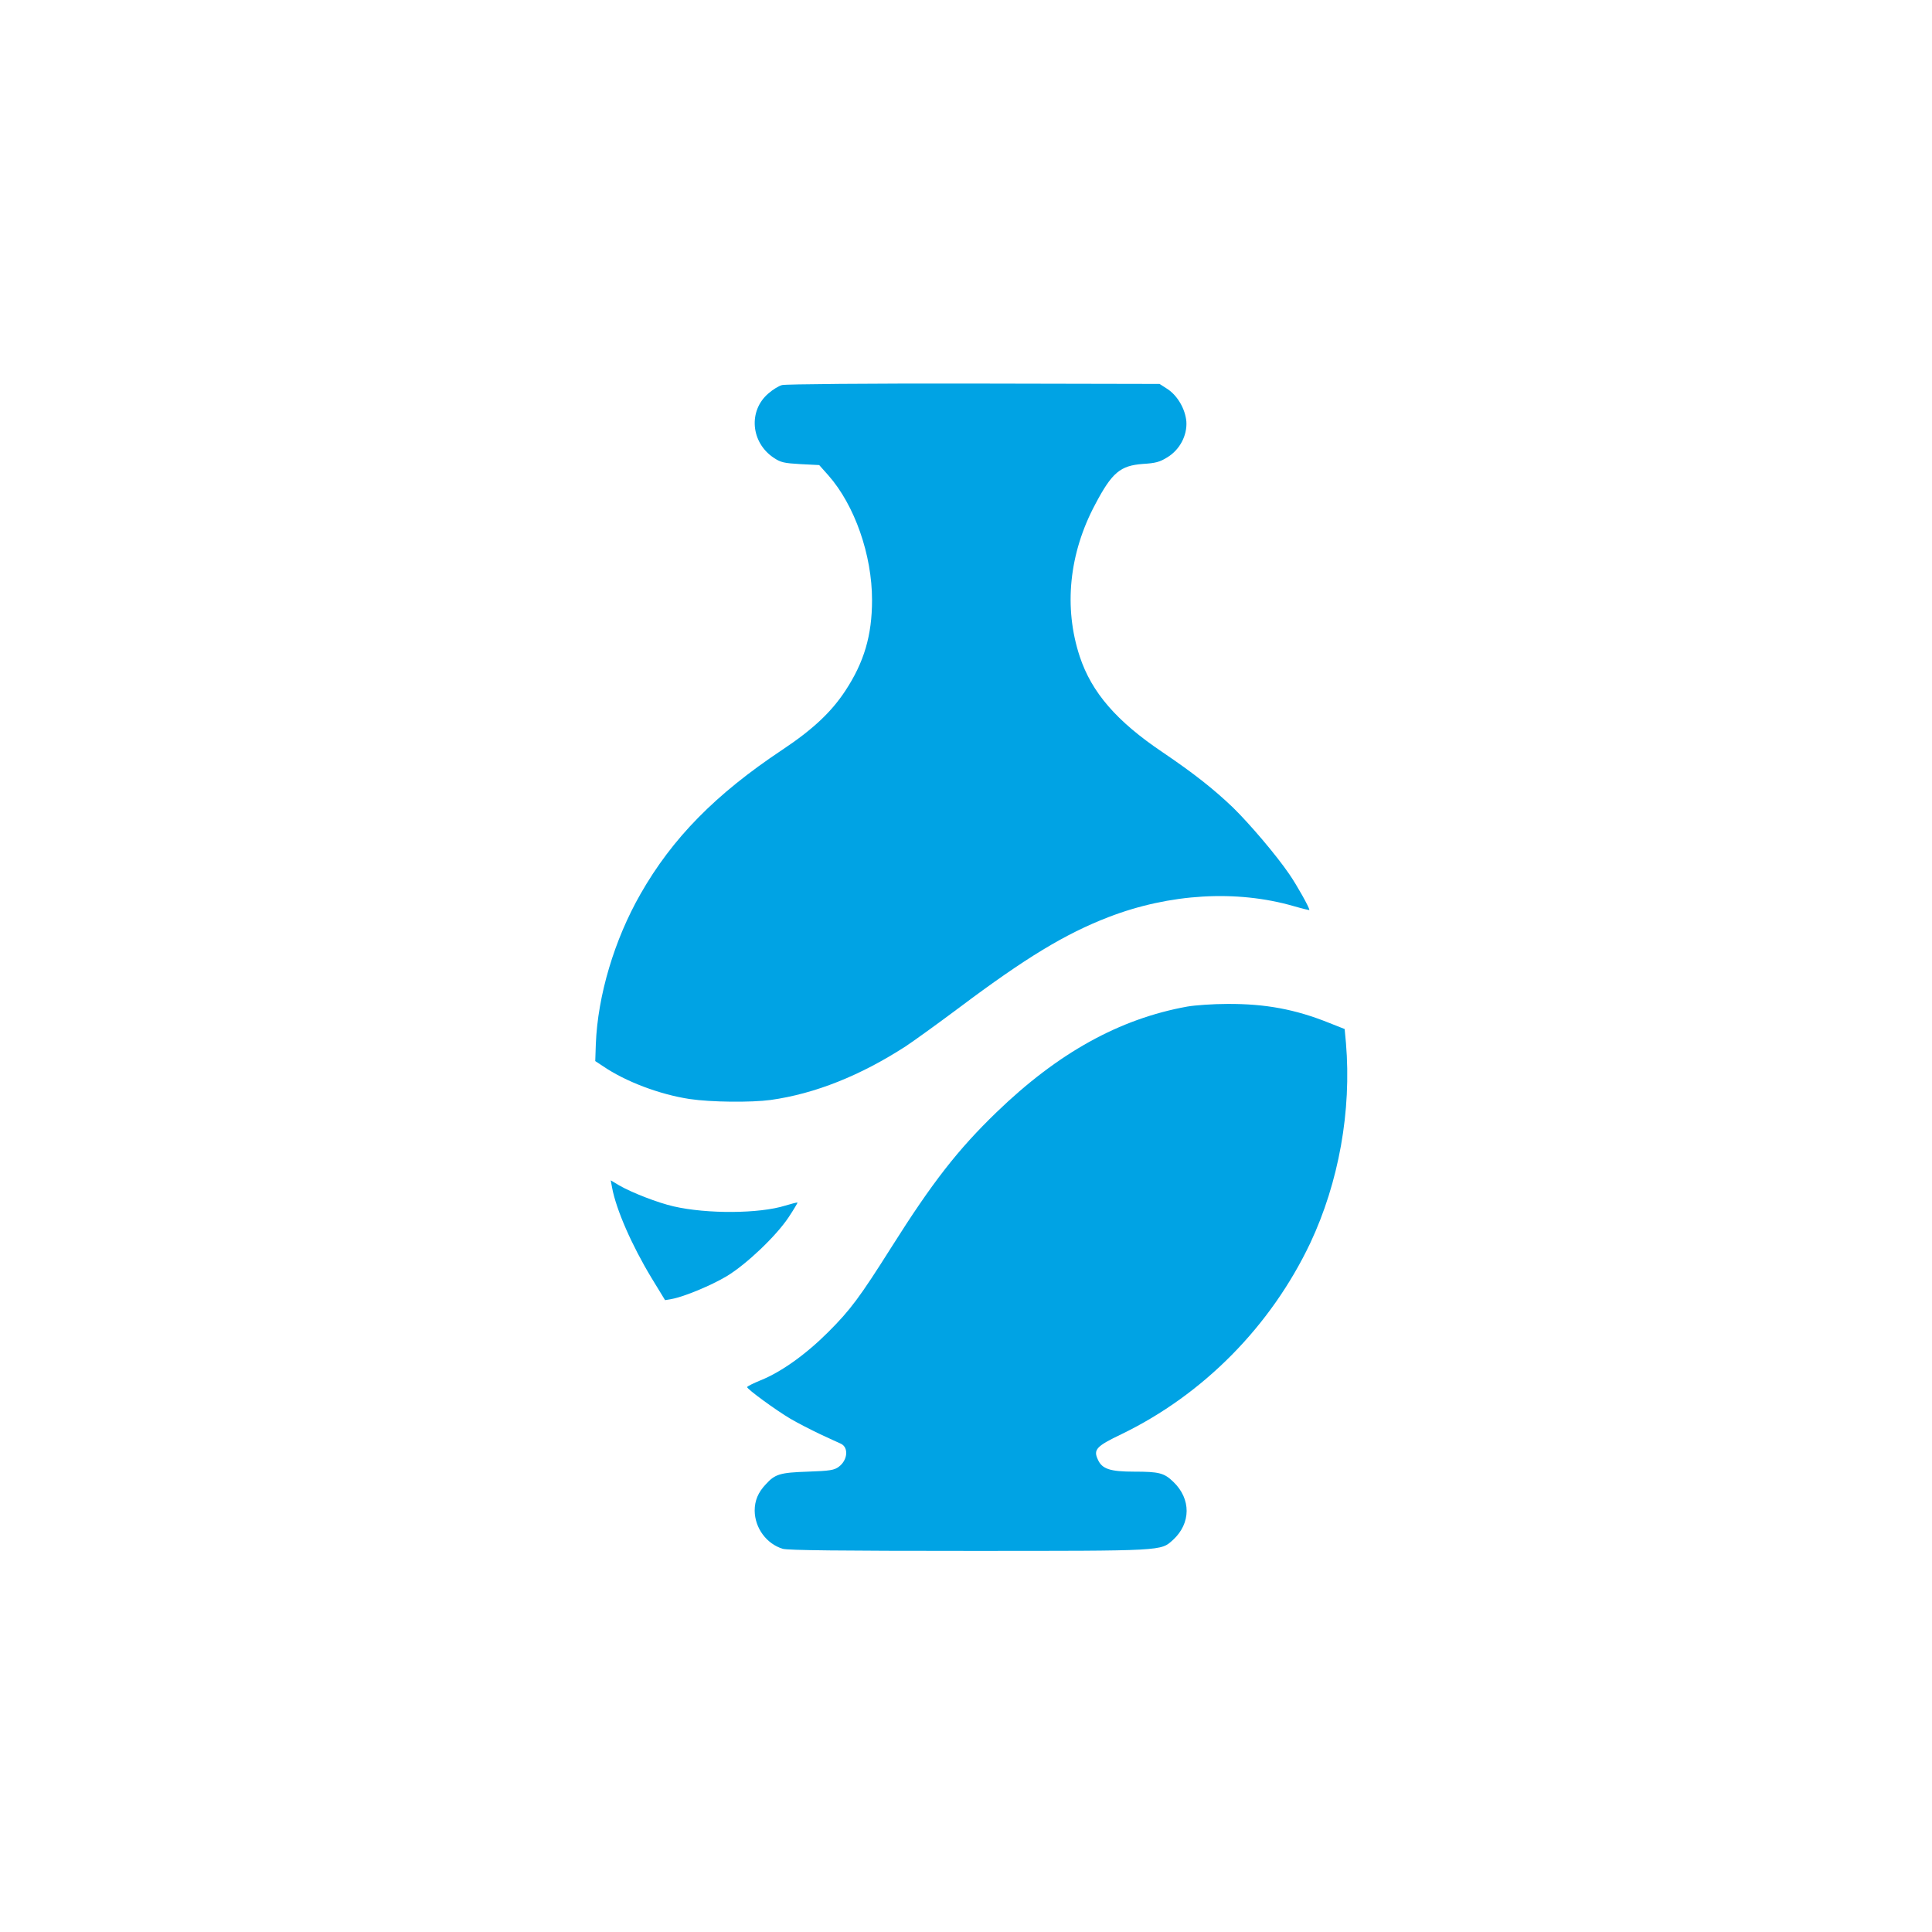 <?xml version="1.0" standalone="no"?>
<!DOCTYPE svg PUBLIC "-//W3C//DTD SVG 20010904//EN"
 "http://www.w3.org/TR/2001/REC-SVG-20010904/DTD/svg10.dtd">
<svg version="1.0" xmlns="http://www.w3.org/2000/svg"
 width="1024pt" height="1024pt" viewBox="0 0 1024 1024"
 preserveAspectRatio="xMidYMid meet">

<g transform="translate(0,1024) scale(0.1,-0.1)"
fill="#00a3e4" stroke="none">
<path d="M4145 8199 c-17 -4 -49 -24 -72 -44 -108 -92 -94 -261 29 -342 36
-24 54 -28 141 -33 l99 -5 49 -55 c139 -158 231 -421 231 -660 0 -188 -42
-330 -142 -482 -74 -112 -171 -204 -335 -313 -353 -235 -581 -467 -750 -763
-139 -243 -227 -539 -237 -796 l-3 -90 41 -27 c120 -82 301 -150 459 -174 114
-17 326 -19 430 -5 235 33 475 129 715 284 41 27 170 120 285 206 352 264 560
390 790 479 324 125 679 146 983 58 45 -13 82 -22 82 -20 0 13 -66 131 -106
189 -68 100 -210 267 -300 355 -103 98 -204 178 -372 292 -244 164 -376 317
-439 507 -86 260 -57 547 82 807 89 169 133 205 252 214 67 4 90 10 130 35 66
40 106 116 101 190 -6 66 -46 136 -100 172 l-42 27 -985 2 c-556 1 -999 -3
-1016 -8z"/>
<path d="M6293 4905 c-360 -65 -686 -246 -1011 -560 -204 -197 -340 -371 -557
-715 -168 -266 -217 -332 -335 -450 -118 -118 -249 -212 -359 -256 -39 -16
-71 -32 -71 -36 0 -11 155 -124 230 -168 39 -23 110 -59 158 -82 48 -22 97
-45 109 -50 42 -20 36 -87 -11 -122 -24 -18 -46 -22 -164 -26 -148 -5 -174
-13 -223 -67 -41 -43 -59 -87 -59 -140 1 -92 63 -176 149 -202 28 -8 305 -11
988 -11 1039 0 1014 -1 1080 58 96 88 97 218 1 309 -48 46 -75 53 -206 53
-128 0 -171 14 -193 64 -25 53 -8 71 126 135 433 210 790 571 1000 1013 151
322 219 700 189 1059 l-7 75 -81 32 c-181 73 -340 102 -540 101 -77 0 -173 -7
-213 -14z"/>
<path d="M3244 3946 c22 -118 105 -307 209 -479 l72 -118 35 6 c66 12 210 72
292 121 104 63 260 211 327 311 28 42 49 78 48 79 -2 2 -31 -6 -65 -16 -137
-43 -414 -45 -592 -4 -83 19 -220 72 -288 111 l-45 27 7 -38z"/>
</g>
</svg>
